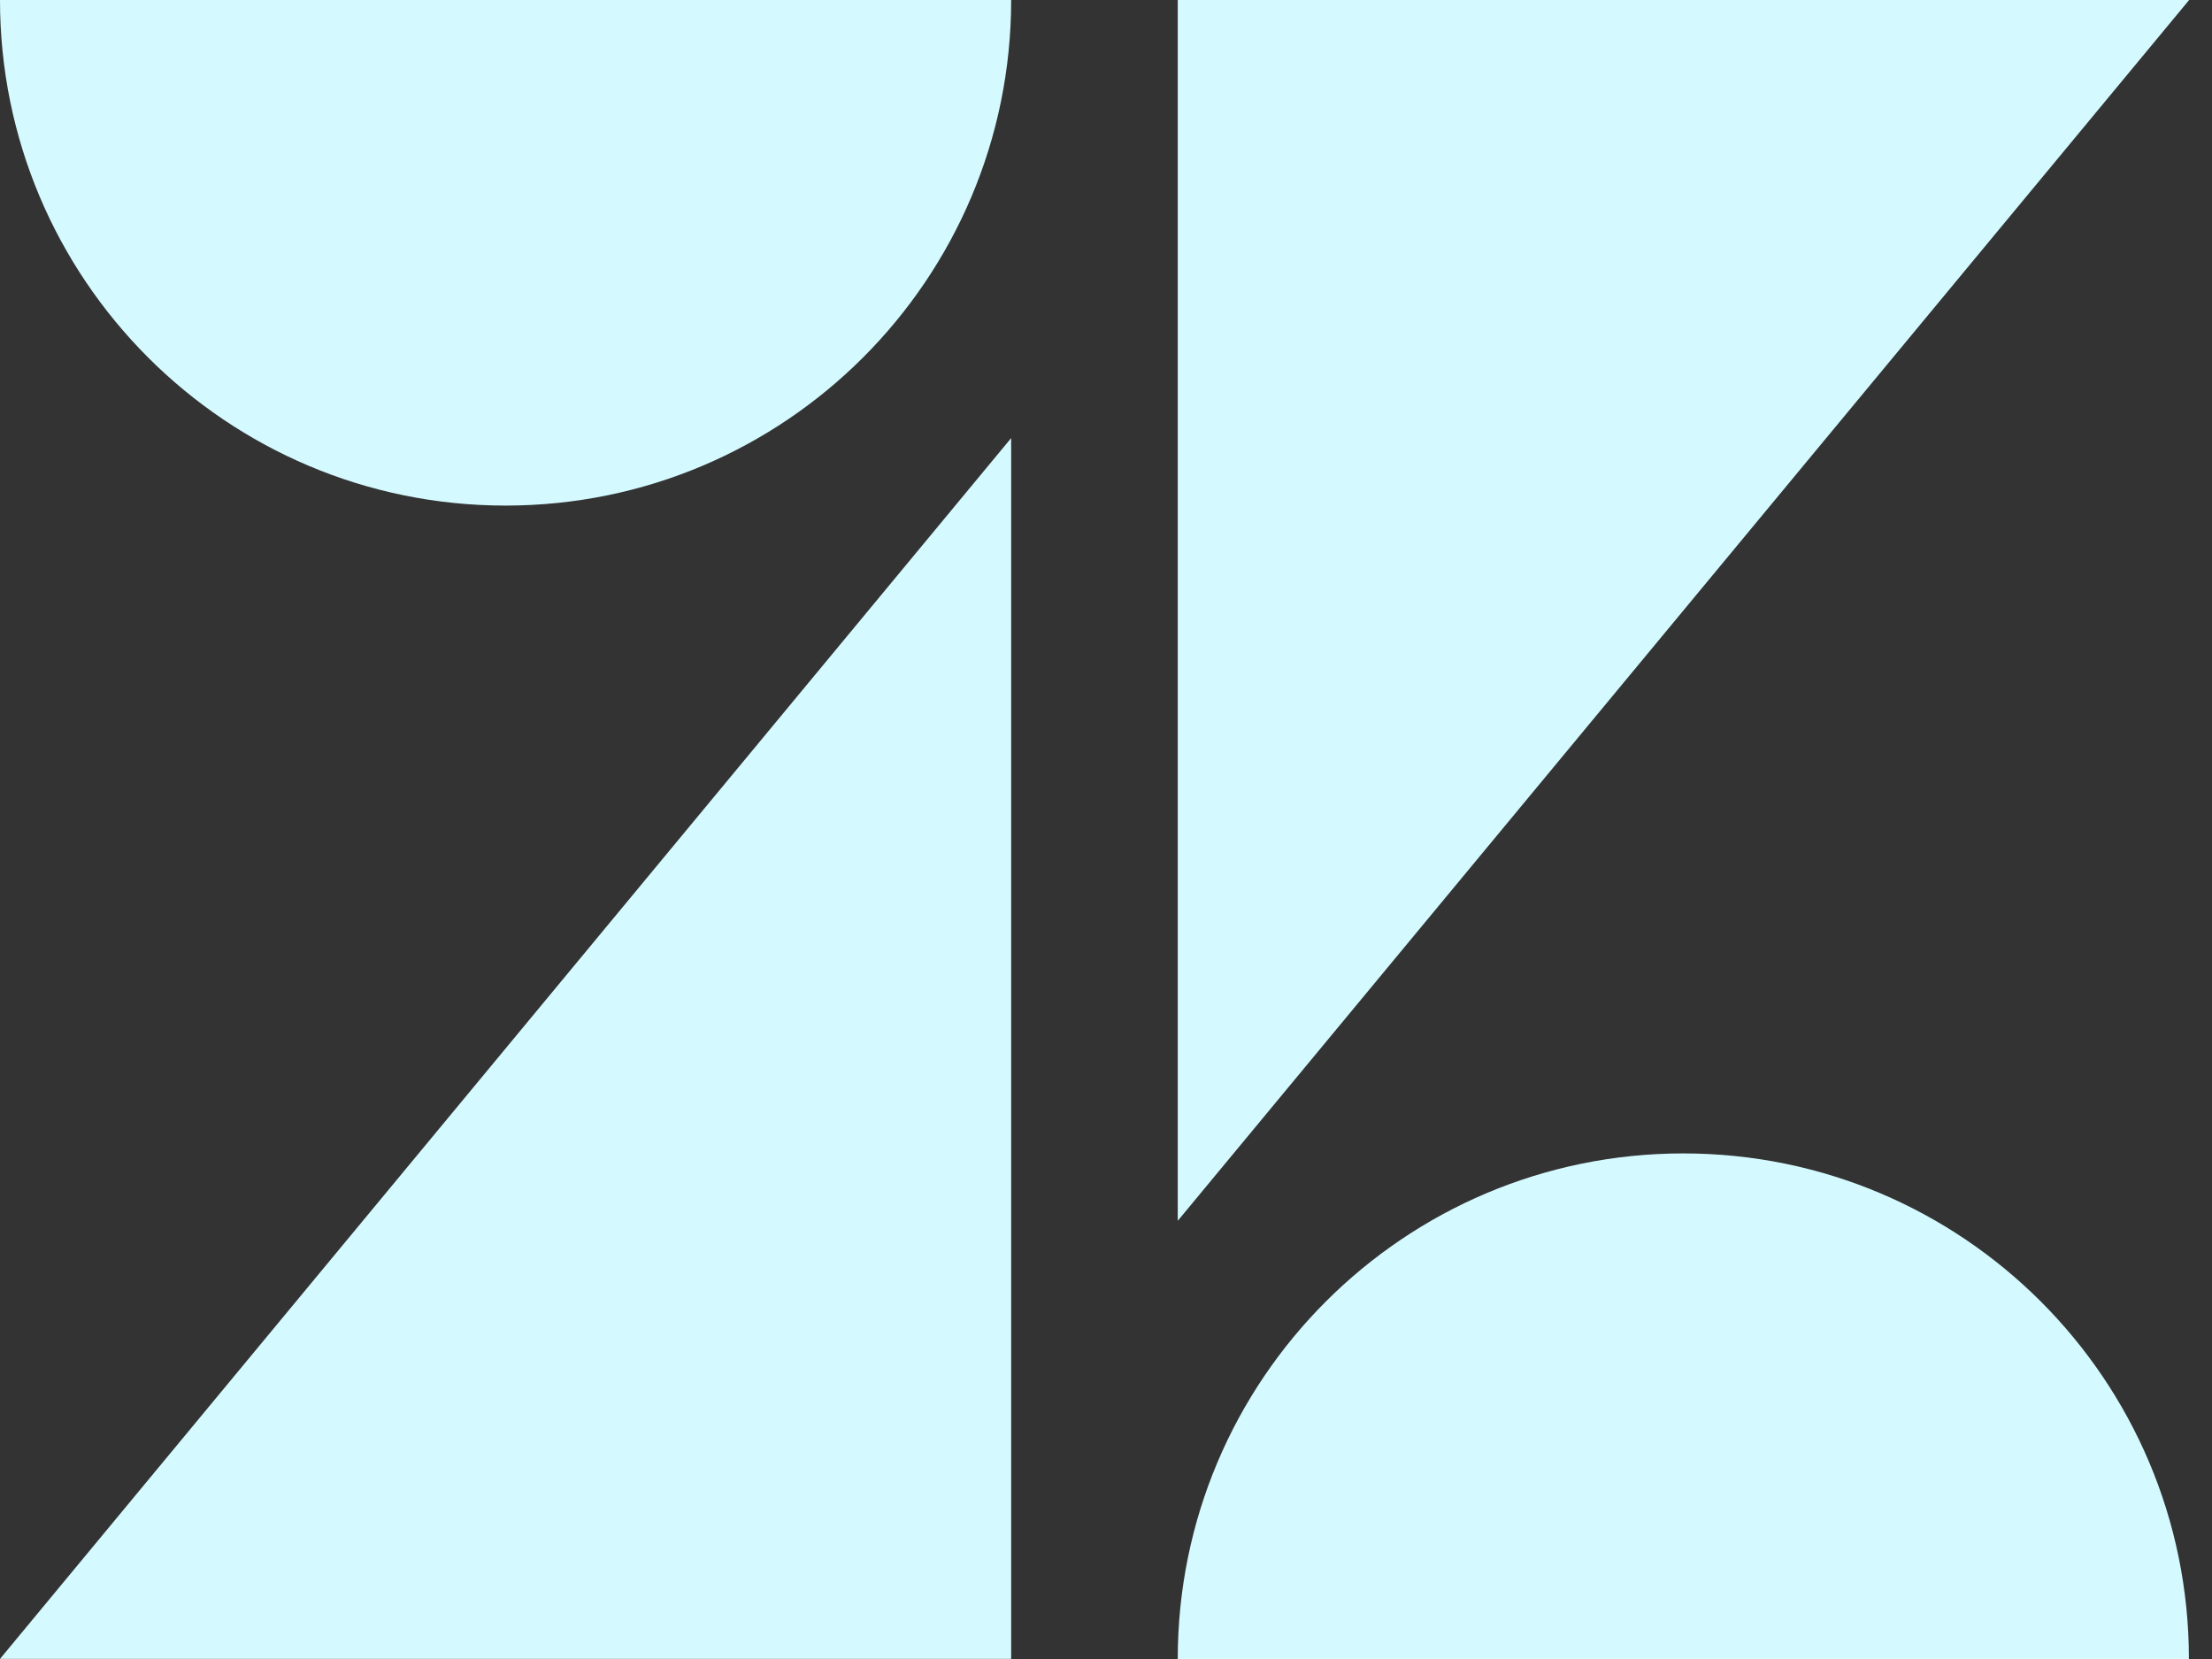 <?xml version="1.0" encoding="UTF-8"?> <svg xmlns="http://www.w3.org/2000/svg" width="80" height="60" viewBox="0 0 80 60" fill="none"><rect x="0" y="0" width="80" height="60" fill="#333333" stroke="none"/><g clip-path="url(#clip0_156_3312)"><path d="M36.57 15.844V59.996H0L36.57 15.844ZM36.57 0C36.57 10.097 28.382 18.285 18.285 18.285C8.188 18.285 0 10.097 0 0H36.57ZM42.595 60C42.595 49.903 50.783 41.715 60.88 41.715C70.977 41.715 79.165 49.903 79.165 60H42.595ZM42.595 44.156V0H79.173L42.595 44.152V44.156Z" fill="#D4FAFF"></path></g><defs><clipPath id="clip0_156_3312"><rect width="79.173" height="60" fill="white"></rect></clipPath></defs></svg> 